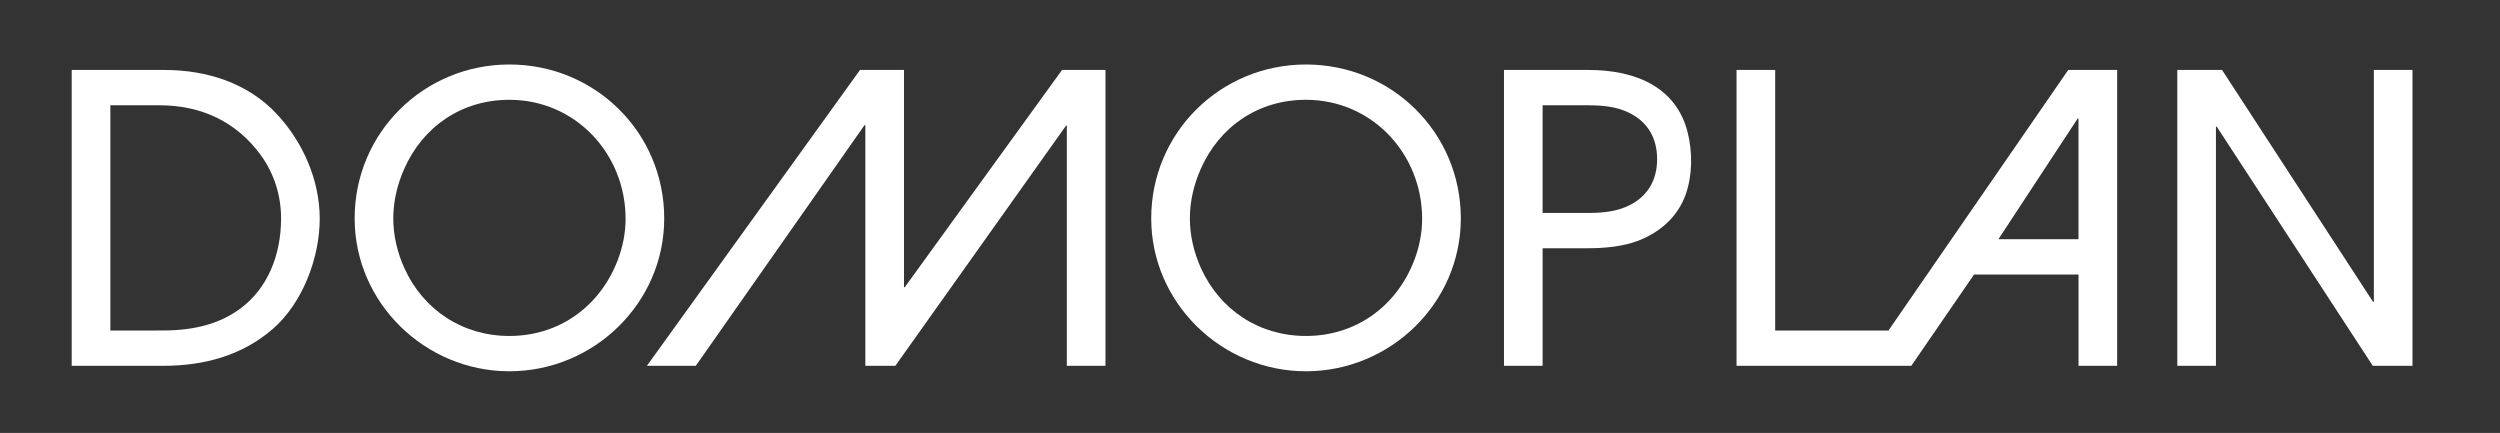 <svg width="231" height="40" viewBox="0 0 231 40" fill="none" xmlns="http://www.w3.org/2000/svg">
<rect x="0" y="0" width="231" height="40" fill="#333333" stroke="none"/>
<path d="M22.271 28.464C20.337 29.923 17.966 30.516 15.212 30.535C15.106 30.537 14.445 30.539 14.335 30.539H10.197V9.728H14.741C18.62 9.728 21.882 11.265 24.116 14.361C25.318 16.026 25.971 18.038 25.971 20.17C25.973 23.672 24.66 26.667 22.271 28.464ZM15.196 6.464H6.625V33.801H15.098C18.793 33.801 22.332 32.878 25.183 30.415C27.949 28.025 29.542 23.84 29.542 20.204C29.542 16.633 27.982 13.128 25.602 10.564C22.918 7.67 19.101 6.464 15.196 6.464Z" fill="white"/>
<path d="M57.079 24.036C55.456 28.272 51.718 31.043 47.065 31.043C42.746 31.043 39.117 28.644 37.365 24.777C36.718 23.343 36.339 21.777 36.339 20.179C36.339 18.581 36.717 17.034 37.342 15.62C39.071 11.693 42.659 9.221 47.065 9.221C53.174 9.221 57.804 14.21 57.804 20.218C57.804 21.543 57.535 22.841 57.079 24.036ZM47.065 5.959C39.173 5.959 32.769 12.251 32.769 20.179C32.769 28.002 39.295 34.305 47.065 34.305C54.862 34.305 61.374 28.013 61.374 20.179C61.374 12.251 54.996 5.959 47.065 5.959Z" fill="white"/>
<path d="M98.133 6.462L83.602 26.536H83.528V6.462H79.467L59.774 33.801H64.292L79.883 11.561H79.958V33.801H82.729L98.502 11.609H98.576V33.801H102.146V6.462H98.133Z" fill="white"/>
<path d="M130.682 24.036C129.059 28.272 125.323 31.043 120.669 31.043C116.349 31.043 112.722 28.644 110.969 24.777C110.321 23.343 109.944 21.777 109.944 20.179C109.944 18.581 110.319 17.034 110.945 15.62C112.673 11.693 116.262 9.221 120.668 9.221C126.777 9.221 131.405 14.21 131.405 20.218C131.405 21.543 131.139 22.841 130.682 24.036ZM120.668 5.959C112.775 5.959 106.373 12.251 106.373 20.179C106.373 28.002 112.898 34.305 120.668 34.305C128.463 34.305 134.98 28.013 134.98 20.179C134.98 12.251 128.599 5.959 120.668 5.959Z" fill="white"/>
<path d="M150.589 18.953C149.429 19.54 148.147 19.677 146.727 19.677H142.538V9.728H146.727C148.147 9.728 149.43 9.863 150.589 10.45C152.152 11.238 153.118 12.654 153.118 14.701C153.118 16.749 152.152 18.167 150.589 18.953ZM146.777 6.464H138.968V33.801H141.811H142.537V22.939H146.322C146.437 22.939 147.007 22.937 147.122 22.935C148.822 22.9 150.466 22.685 151.894 22.023C153.775 21.155 155.137 19.745 155.769 17.936C156.369 16.229 156.42 14.082 155.921 12.159C154.858 8.083 151.184 6.464 146.777 6.464Z" fill="white"/>
<path d="M191.98 10.946H192.054V22.102H184.654L191.98 10.946ZM191.106 6.462L174.494 30.539H164.027V6.462H160.456V33.801H172.242H174.127H176.604L182.401 25.366H192.056V33.801H195.625V6.462H191.106Z" fill="white"/>
<path d="M219.345 6.462V27.889H219.269L205.316 6.462H201.182V33.801H204.753V11.697H204.825L219.245 33.801H222.914V6.462H219.345Z" fill="white"/>
</svg>
